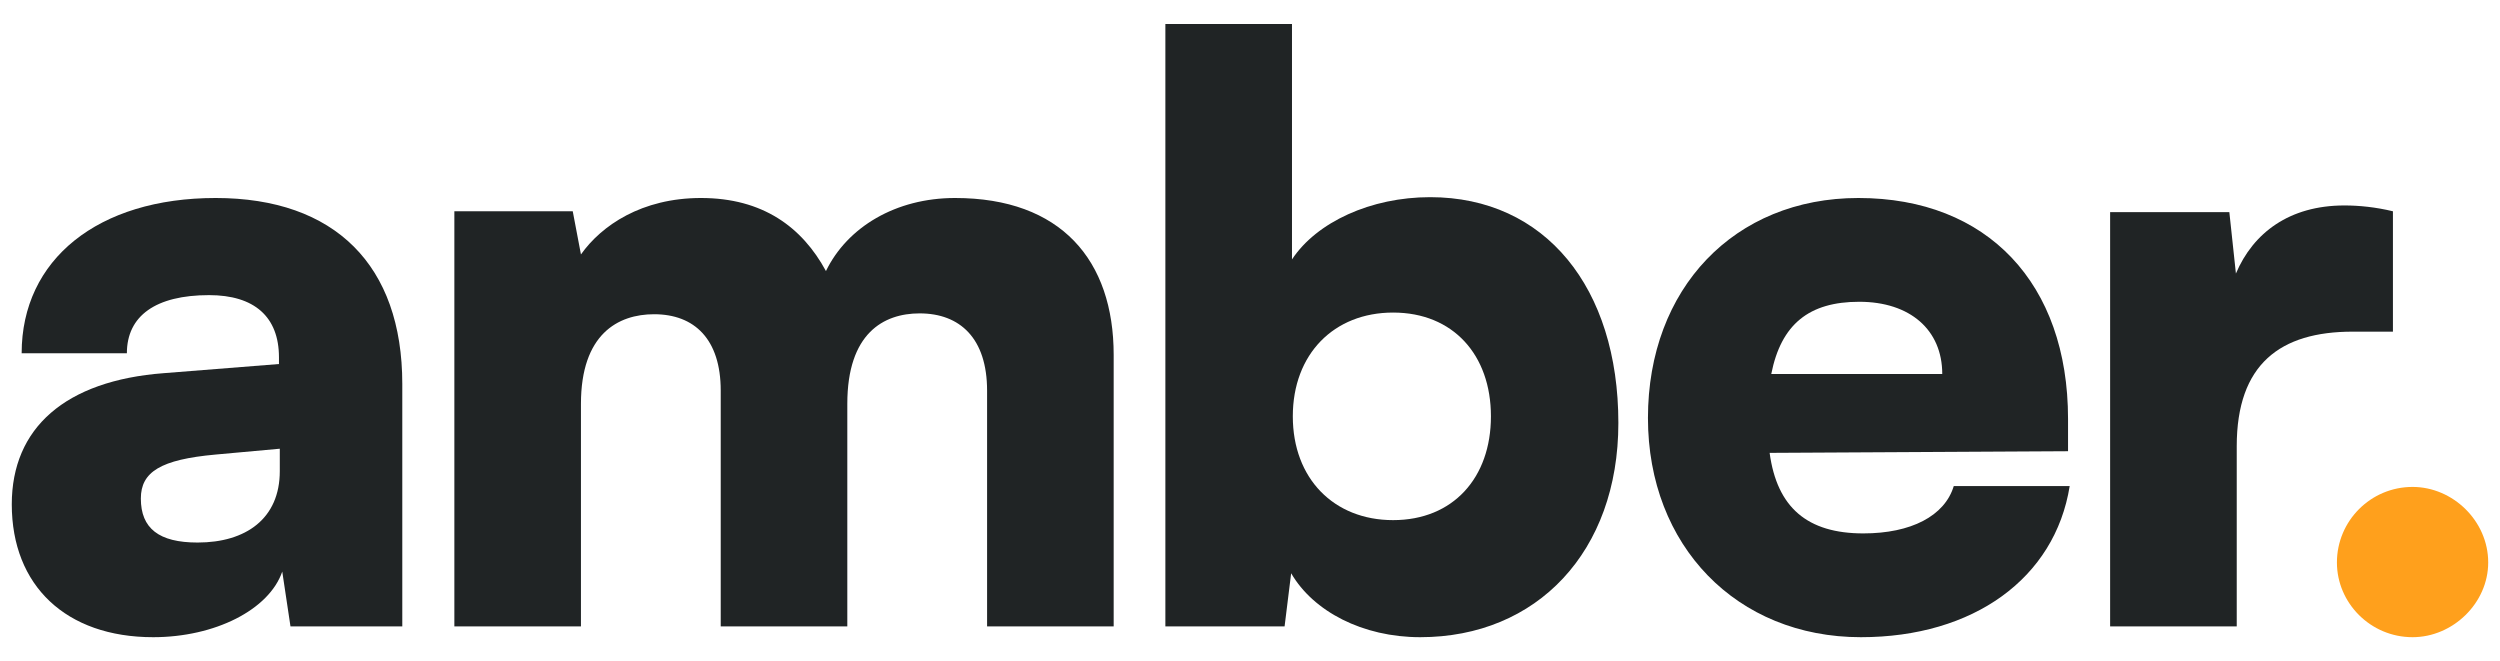 <svg xmlns="http://www.w3.org/2000/svg" width="121" height="32" viewBox="0 0 121 32" fill="none"><path d="M7.414 30.84C10.398 30.84 13.025 29.514 13.661 27.665L14.059 30.317H19.471V18.584C19.471 12.838 16.208 9.583 10.438 9.583C4.748 9.583 1.048 12.556 1.048 17.097H6.141C6.141 15.289 7.534 14.284 10.12 14.284C12.308 14.284 13.502 15.329 13.502 17.298V17.619L7.931 18.061C3.157 18.423 0.57 20.714 0.57 24.41C0.57 28.349 3.196 30.84 7.414 30.84ZM9.563 26.259C7.693 26.259 6.817 25.576 6.817 24.129C6.817 22.843 7.772 22.241 10.438 22L13.542 21.718V22.803C13.542 25.094 11.91 26.259 9.563 26.259Z" fill="#202425"></path><path d="M62.174 30.317L62.492 27.746C63.566 29.594 65.954 30.84 68.739 30.84C74.389 30.84 78.329 26.701 78.329 20.473C78.329 13.923 74.787 9.543 69.217 9.543C66.352 9.543 63.726 10.748 62.532 12.556V1.161H56.404V30.317H62.174ZM62.572 20.151C62.572 17.137 64.561 15.128 67.426 15.128C70.331 15.128 72.161 17.177 72.161 20.151C72.161 23.125 70.331 25.174 67.426 25.174C64.561 25.174 62.572 23.165 62.572 20.151Z" fill="#202425"></path><path d="M90.066 30.84C95.517 30.84 99.457 27.987 100.173 23.526H94.562C94.125 24.973 92.493 25.817 90.186 25.817C87.48 25.817 86.008 24.571 85.65 21.919L100.093 21.839V20.272C100.093 13.722 96.194 9.583 89.947 9.583C83.939 9.583 79.761 13.963 79.761 20.231C79.761 26.42 84.058 30.84 90.066 30.84ZM89.987 14.606C92.454 14.606 94.005 15.972 94.005 18.102H85.729C86.207 15.691 87.559 14.606 89.987 14.606Z" fill="#202425"></path><path d="M115.818 10.226C114.983 10.025 114.187 9.944 113.471 9.944C110.805 9.944 109.054 11.271 108.218 13.239L107.9 10.266H102.13V30.317H108.258V21.598C108.258 17.619 110.367 16.052 113.868 16.052H115.818V10.226Z" fill="#202425"></path><path d="M116.768 30.84C118.718 30.84 120.429 29.192 120.429 27.223C120.429 25.214 118.718 23.567 116.768 23.567C114.739 23.567 113.107 25.214 113.107 27.223C113.107 29.192 114.739 30.84 116.768 30.84Z" fill="#FFA01C"></path><path d="M28.118 30.317V19.548C28.118 16.173 29.909 15.209 31.66 15.209C33.609 15.209 34.883 16.414 34.883 18.905V30.317H41.01V19.548C41.01 16.133 42.761 15.168 44.512 15.168C46.462 15.168 47.775 16.374 47.775 18.905V30.317H53.902V17.177C53.902 12.597 51.356 9.583 46.223 9.583C43.358 9.583 41.01 10.989 39.976 13.119C38.822 10.989 36.912 9.583 33.928 9.583C31.063 9.583 29.113 10.909 28.118 12.315L27.721 10.226H21.991V30.317H28.118Z" fill="#202425"></path></svg>